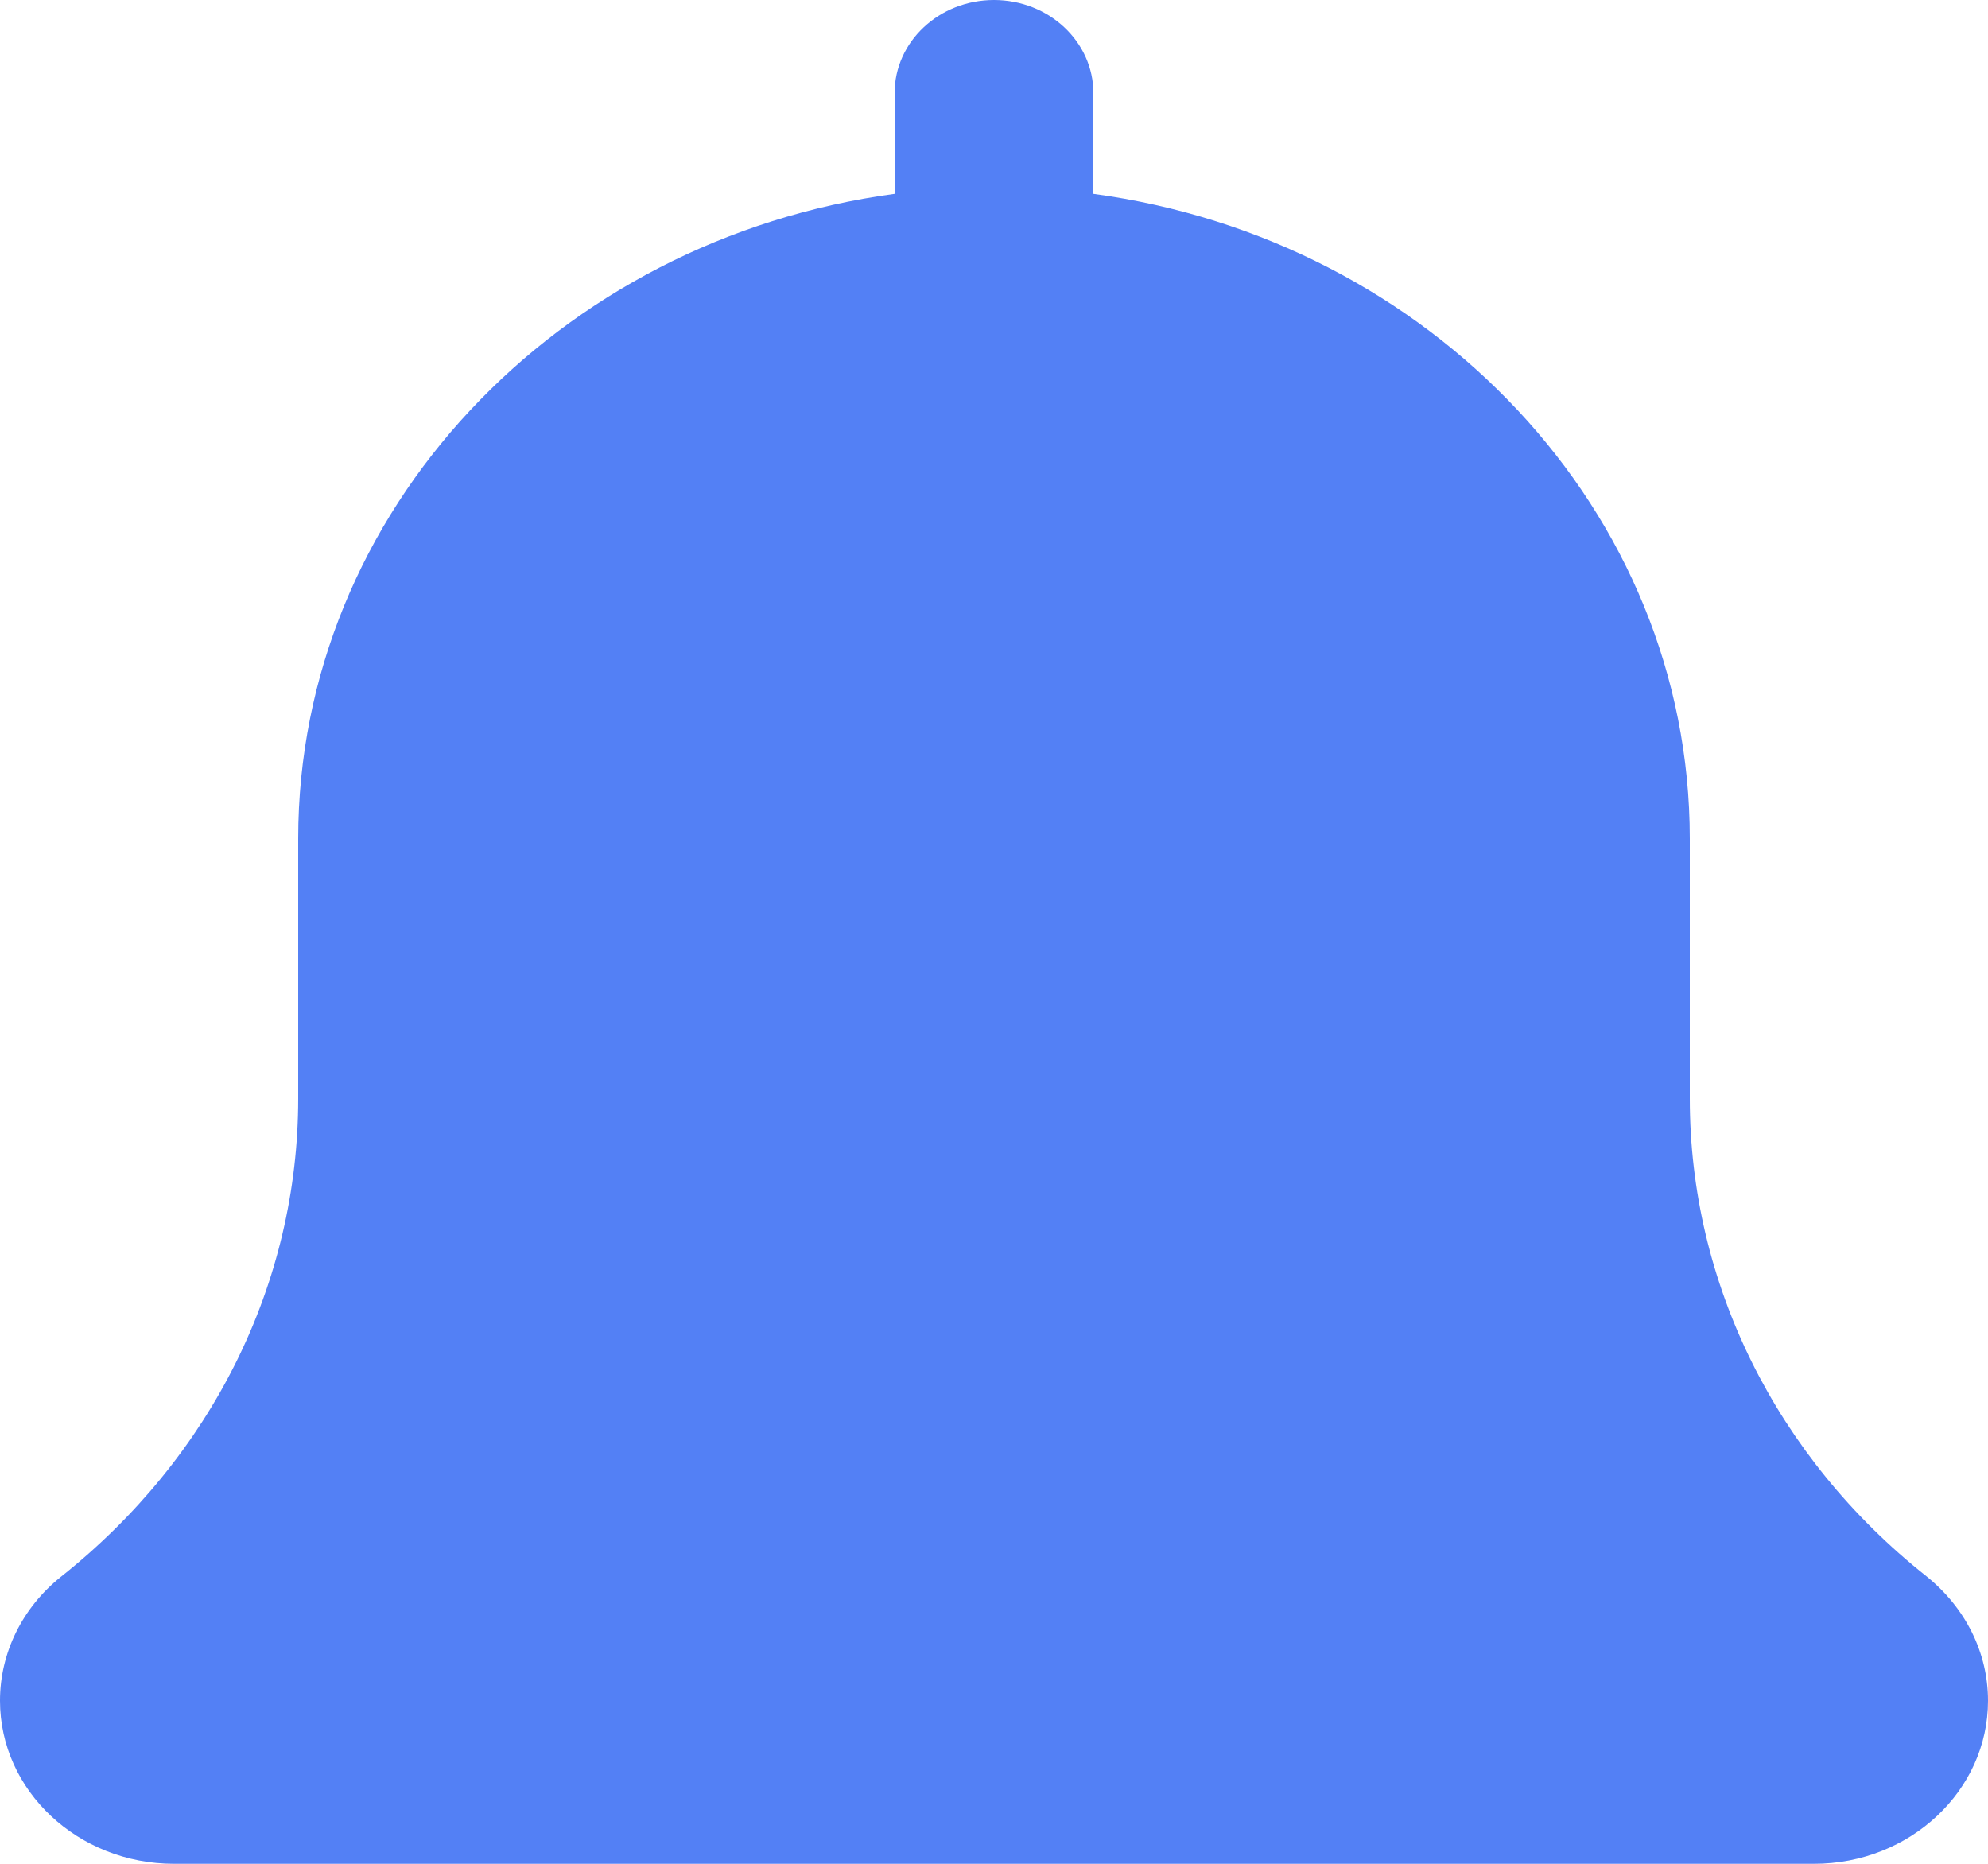 <?xml version="1.0" encoding="UTF-8"?> <svg xmlns="http://www.w3.org/2000/svg" width="64" height="60" viewBox="0 0 64 60" fill="none"> <path d="M62.012 50.739C57.174 46.905 54.4 41.301 54.4 35.364V27C54.4 16.443 46.035 7.704 35.2 6.24V3C35.2 1.341 33.766 0 32 0C30.234 0 28.8 1.341 28.8 3V6.24C17.961 7.704 9.6 16.443 9.6 27V35.364C9.6 41.301 6.826 46.905 1.958 50.763C0.714 51.762 0 53.214 0 54.75C0 57.645 2.512 60 5.6 60H58.399C61.488 60 64 57.645 64 54.75C64 53.214 63.286 51.762 62.012 50.739Z" fill="#5380F5"></path> </svg> 